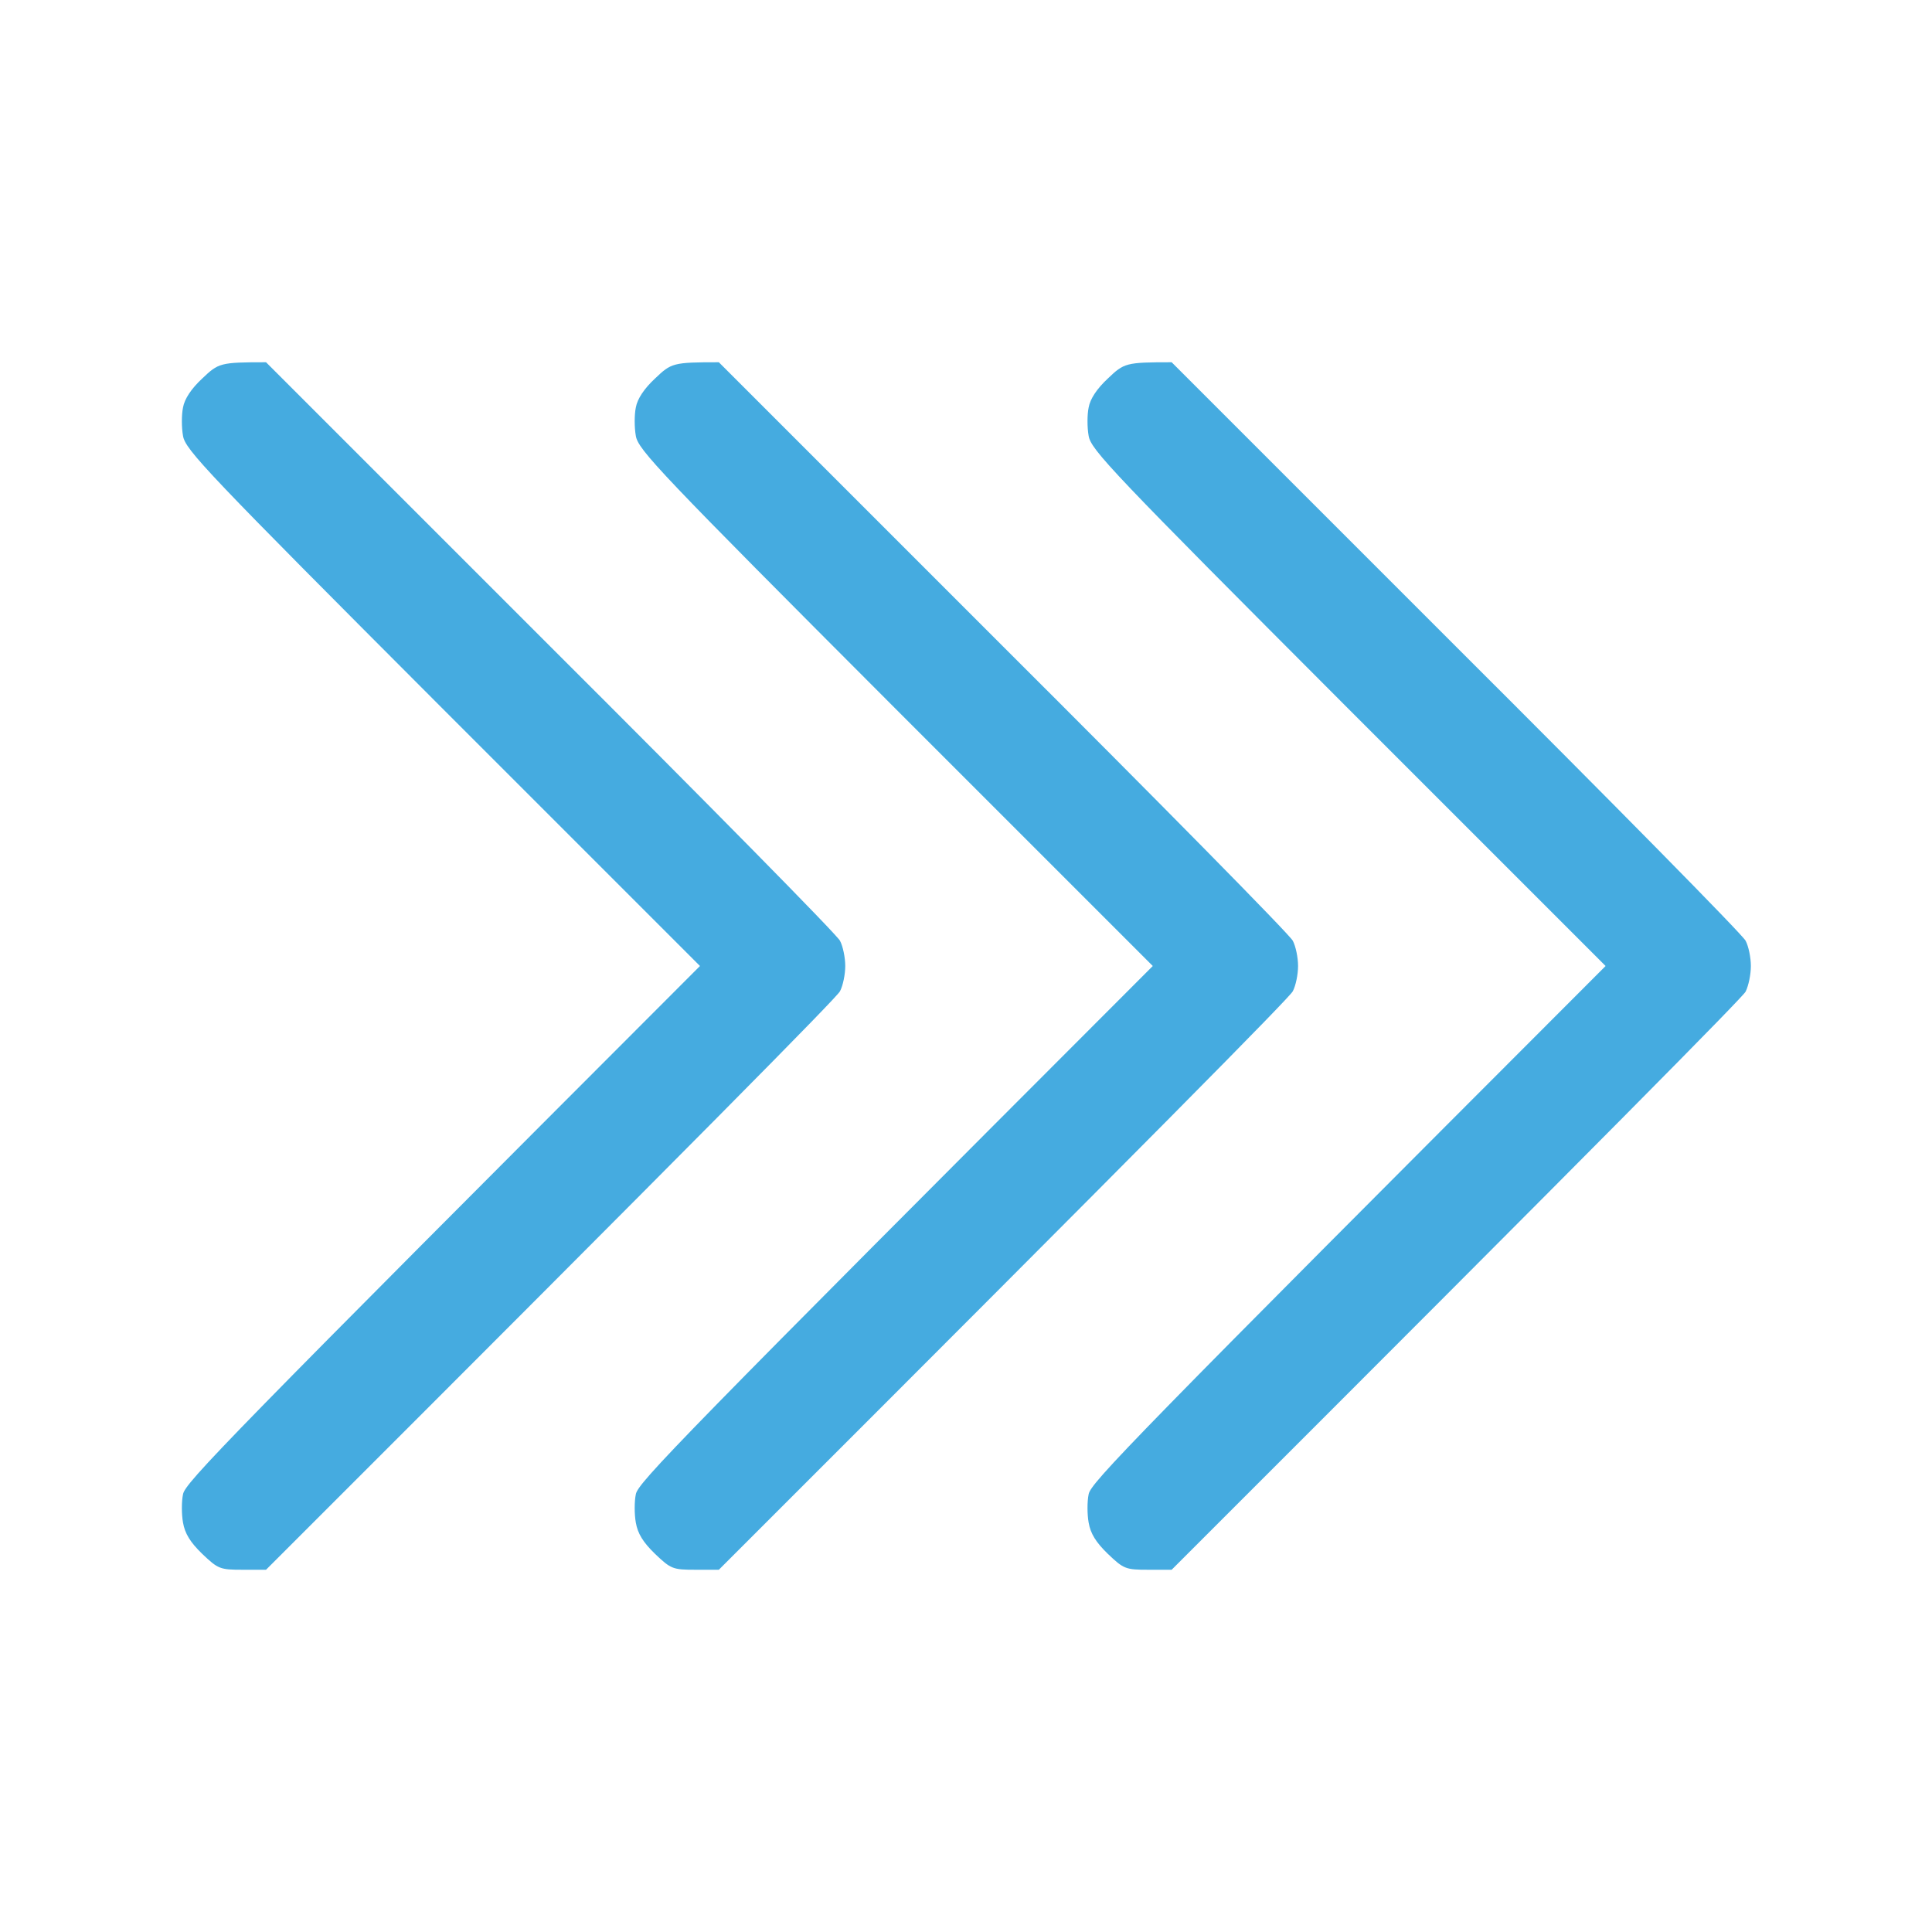 <svg version="1.2" xmlns="http://www.w3.org/2000/svg" viewBox="0 0 512 512" width="512" height="512">
	<title>arrow</title>
	<style>
		.s0 { fill: #45abe0 } 
	</style>
	<path id="Path 0" class="s0" d="m53.6 100.3c-2.9 2.7-4.7 5.4-5.1 7.7-0.4 1.9-0.4 5.3 0 7.5 0.6 3.7 6.2 9.6 68.8 72.3l68.2 68.2c-125.9 126-136.5 137-137 140-0.4 1.9-0.4 5.3 0 7.5 0.5 2.9 1.9 5.2 5.1 8.3 4.2 4 4.7 4.2 10.7 4.2h6.2c116.7-116.6 151.3-151.7 152.1-153.3 0.8-1.5 1.4-4.5 1.4-6.7 0-2.2-0.6-5.2-1.4-6.7-0.8-1.6-35.4-36.7-76.8-78l-75.3-75.3c-12.2 0-12.6 0.2-16.9 4.3zm120 0c-2.9 2.7-4.7 5.4-5.1 7.7-0.4 1.9-0.4 5.3 0 7.5 0.6 3.7 6.2 9.6 68.8 72.3l68.2 68.2c-125.9 126-136.5 137-137 140-0.4 1.9-0.4 5.3 0 7.5 0.5 2.9 1.9 5.2 5.1 8.3 4.2 4 4.7 4.2 10.7 4.2h6.2c116.7-116.6 151.3-151.7 152.1-153.3 0.8-1.5 1.4-4.5 1.4-6.7 0-2.2-0.6-5.2-1.4-6.7-0.8-1.6-35.4-36.7-76.8-78l-75.3-75.3c-12.2 0-12.6 0.2-16.9 4.3zm120 0c-2.9 2.7-4.7 5.4-5.1 7.7-0.4 1.9-0.4 5.3 0 7.5 0.6 3.7 6.2 9.6 68.8 72.3l68.2 68.2c-125.9 126-136.5 137-137 140-0.4 1.9-0.4 5.3 0 7.5 0.5 2.9 1.9 5.2 5.1 8.3 4.2 4 4.7 4.2 10.7 4.2h6.2c116.7-116.6 151.3-151.7 152.1-153.2 0.8-1.6 1.4-4.6 1.4-6.8 0-2.2-0.6-5.2-1.4-6.7-0.8-1.6-35.4-36.7-76.8-78l-75.3-75.3c-12.2 0-12.6 0.2-16.9 4.3z"/>
</svg>